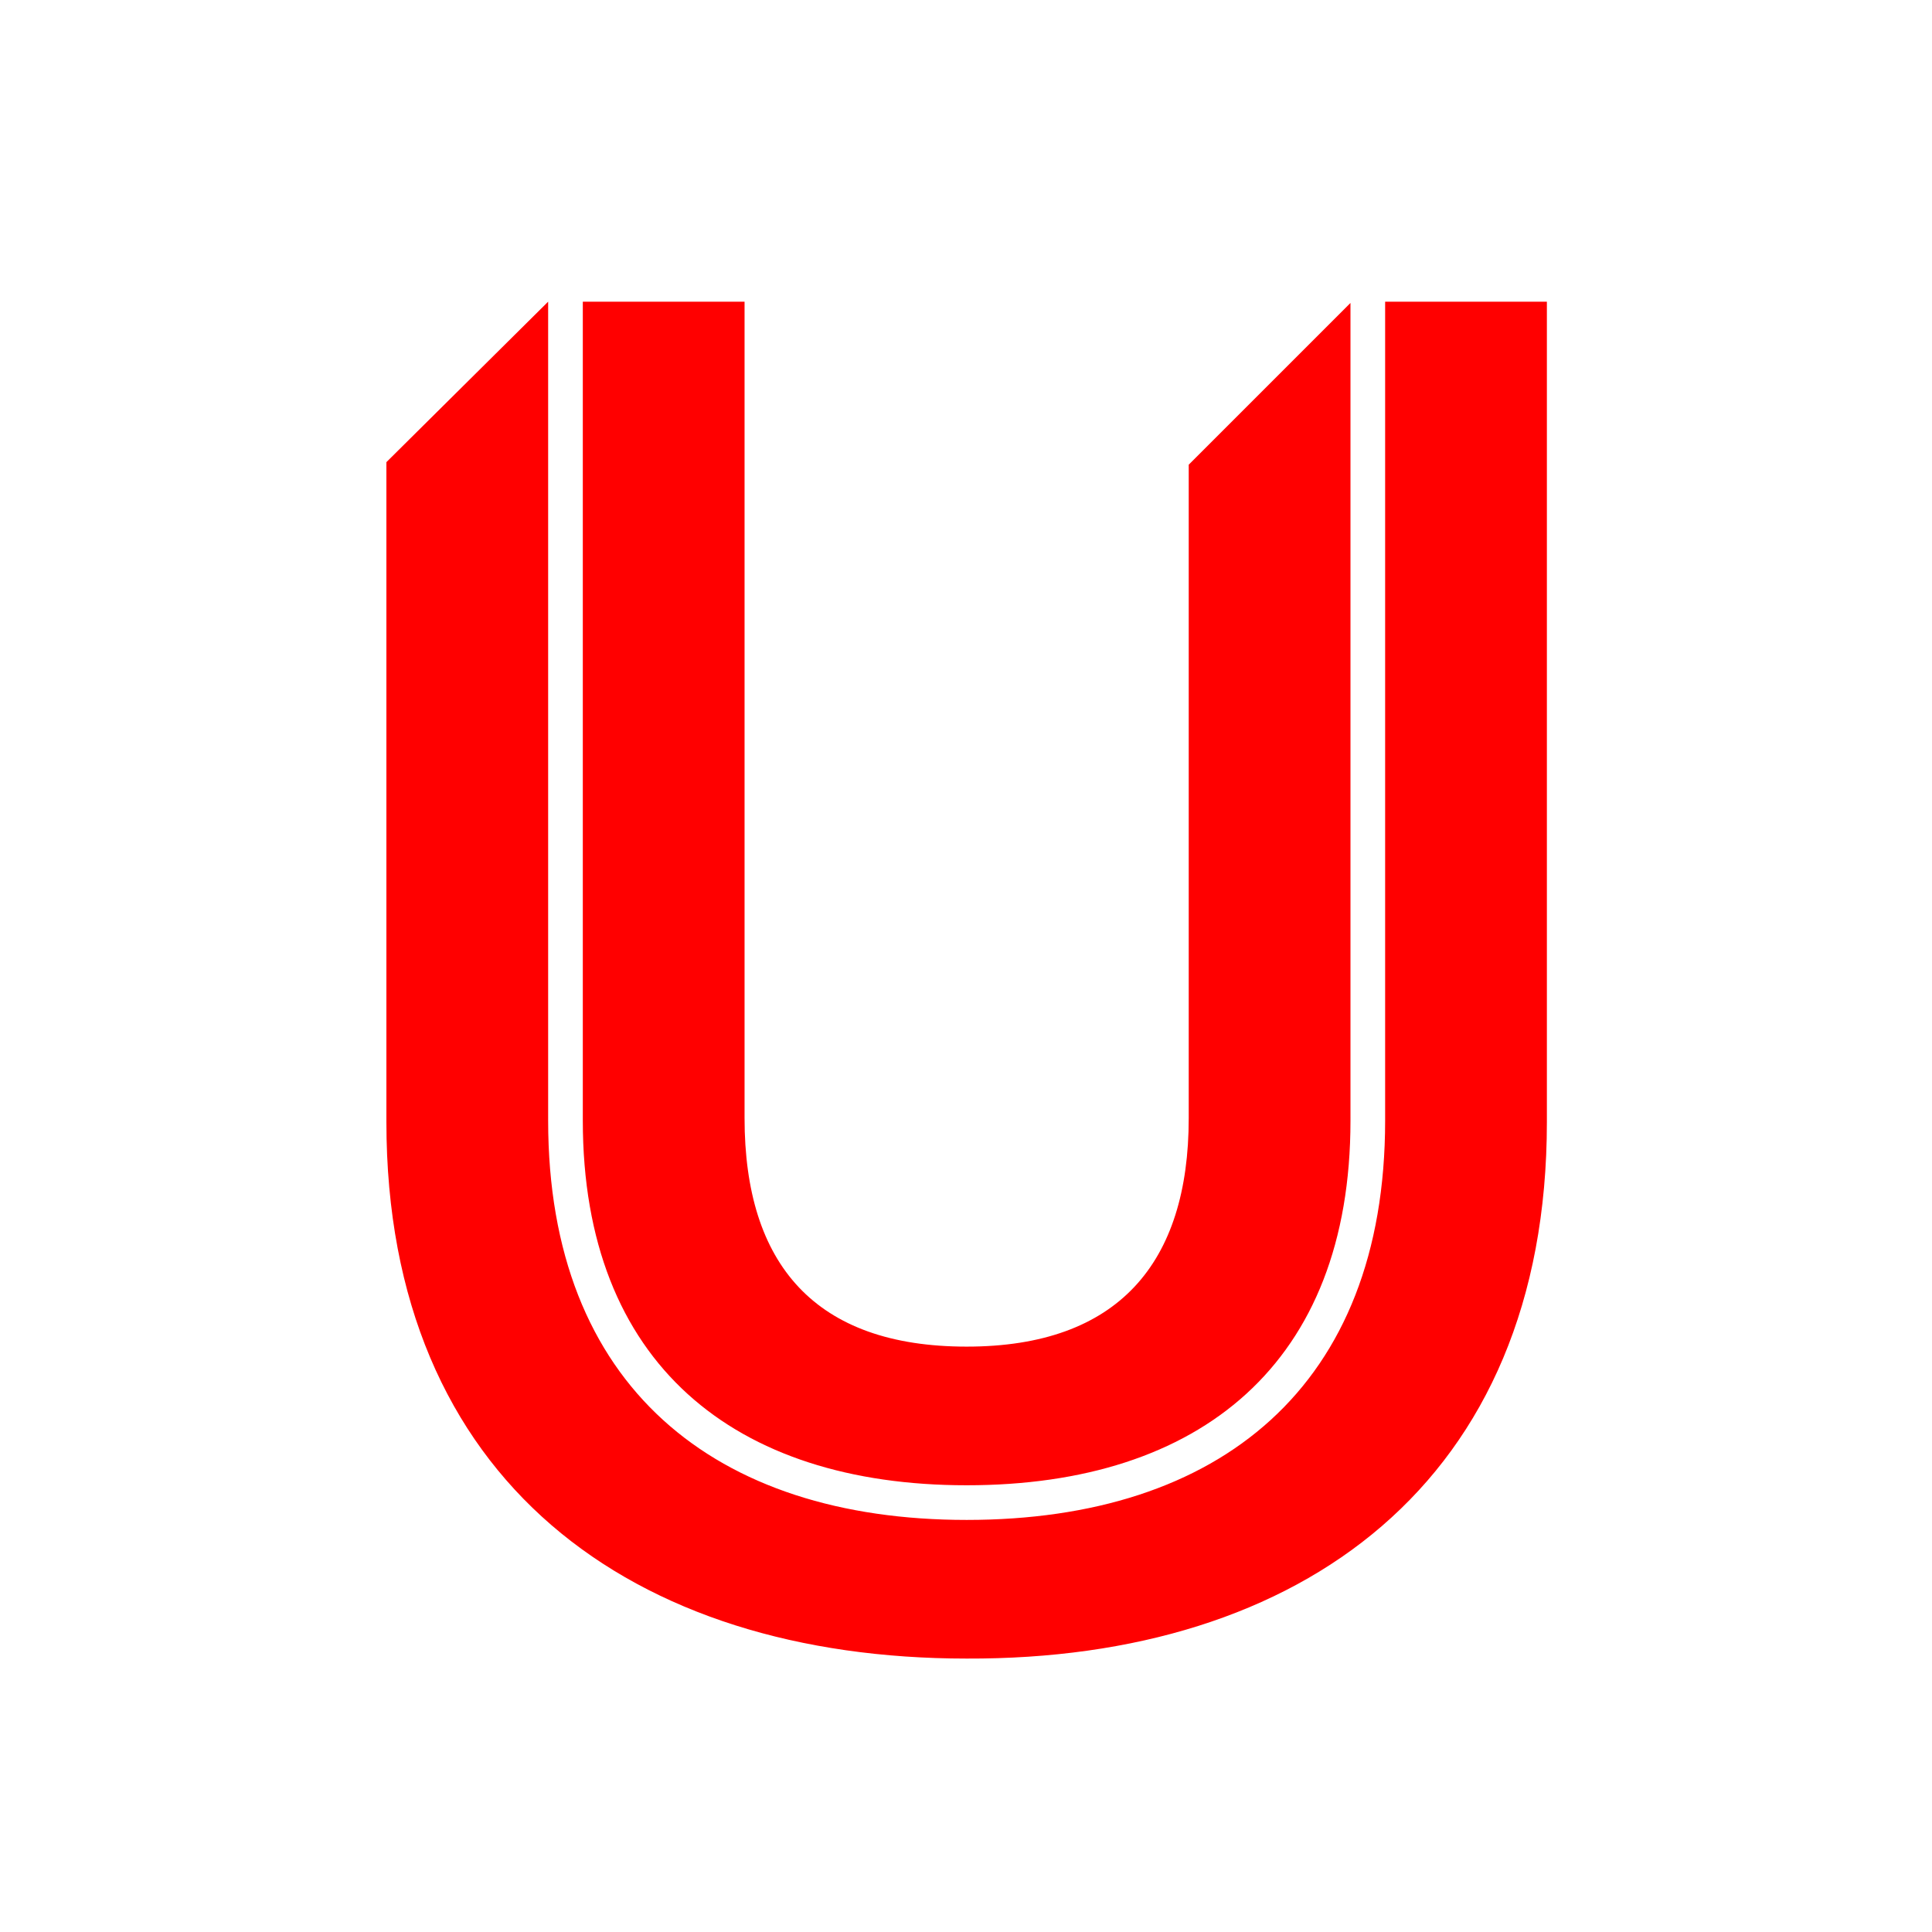 <?xml version="1.0" encoding="utf-8"?>
<!-- Generator: Adobe Illustrator 27.7.0, SVG Export Plug-In . SVG Version: 6.00 Build 0)  -->
<svg version="1.1" id="Capa_1" xmlns="http://www.w3.org/2000/svg" xmlns:xlink="http://www.w3.org/1999/xlink" x="0px" y="0px"
	 viewBox="0 0 150.5 150.5" style="enable-background:new 0 0 150.5 150.5;" xml:space="preserve">
<style type="text/css">
	.st0{fill:#FFFFFF;}
	.st1{fill:#FF0000;}
</style>
<rect class="st0" width="150.5" height="150.5"/>
<g>
	<path class="st1" d="M92.6,87.1c0,11.3-5.5,17.8-17.3,17.8c-11.8,0-17.3-6.4-17.3-17.8V23.5H45.4v63.8c0,18.9,11.8,28.4,29.9,28.4
		c18.2,0,29.9-9.5,29.9-28.4V23.6L92.6,36.2V87.1z M120.5,87.4V23.5h-12.6v63.8c0,20.7-12.9,31.1-32.6,31.1
		c-19.6,0-32.6-10.4-32.6-31.1V23.5h0L30.1,36v51.4c0,28,19.2,41.8,45.2,41.8C101.3,129.3,120.5,115.5,120.5,87.4"/>
</g>
</svg>
